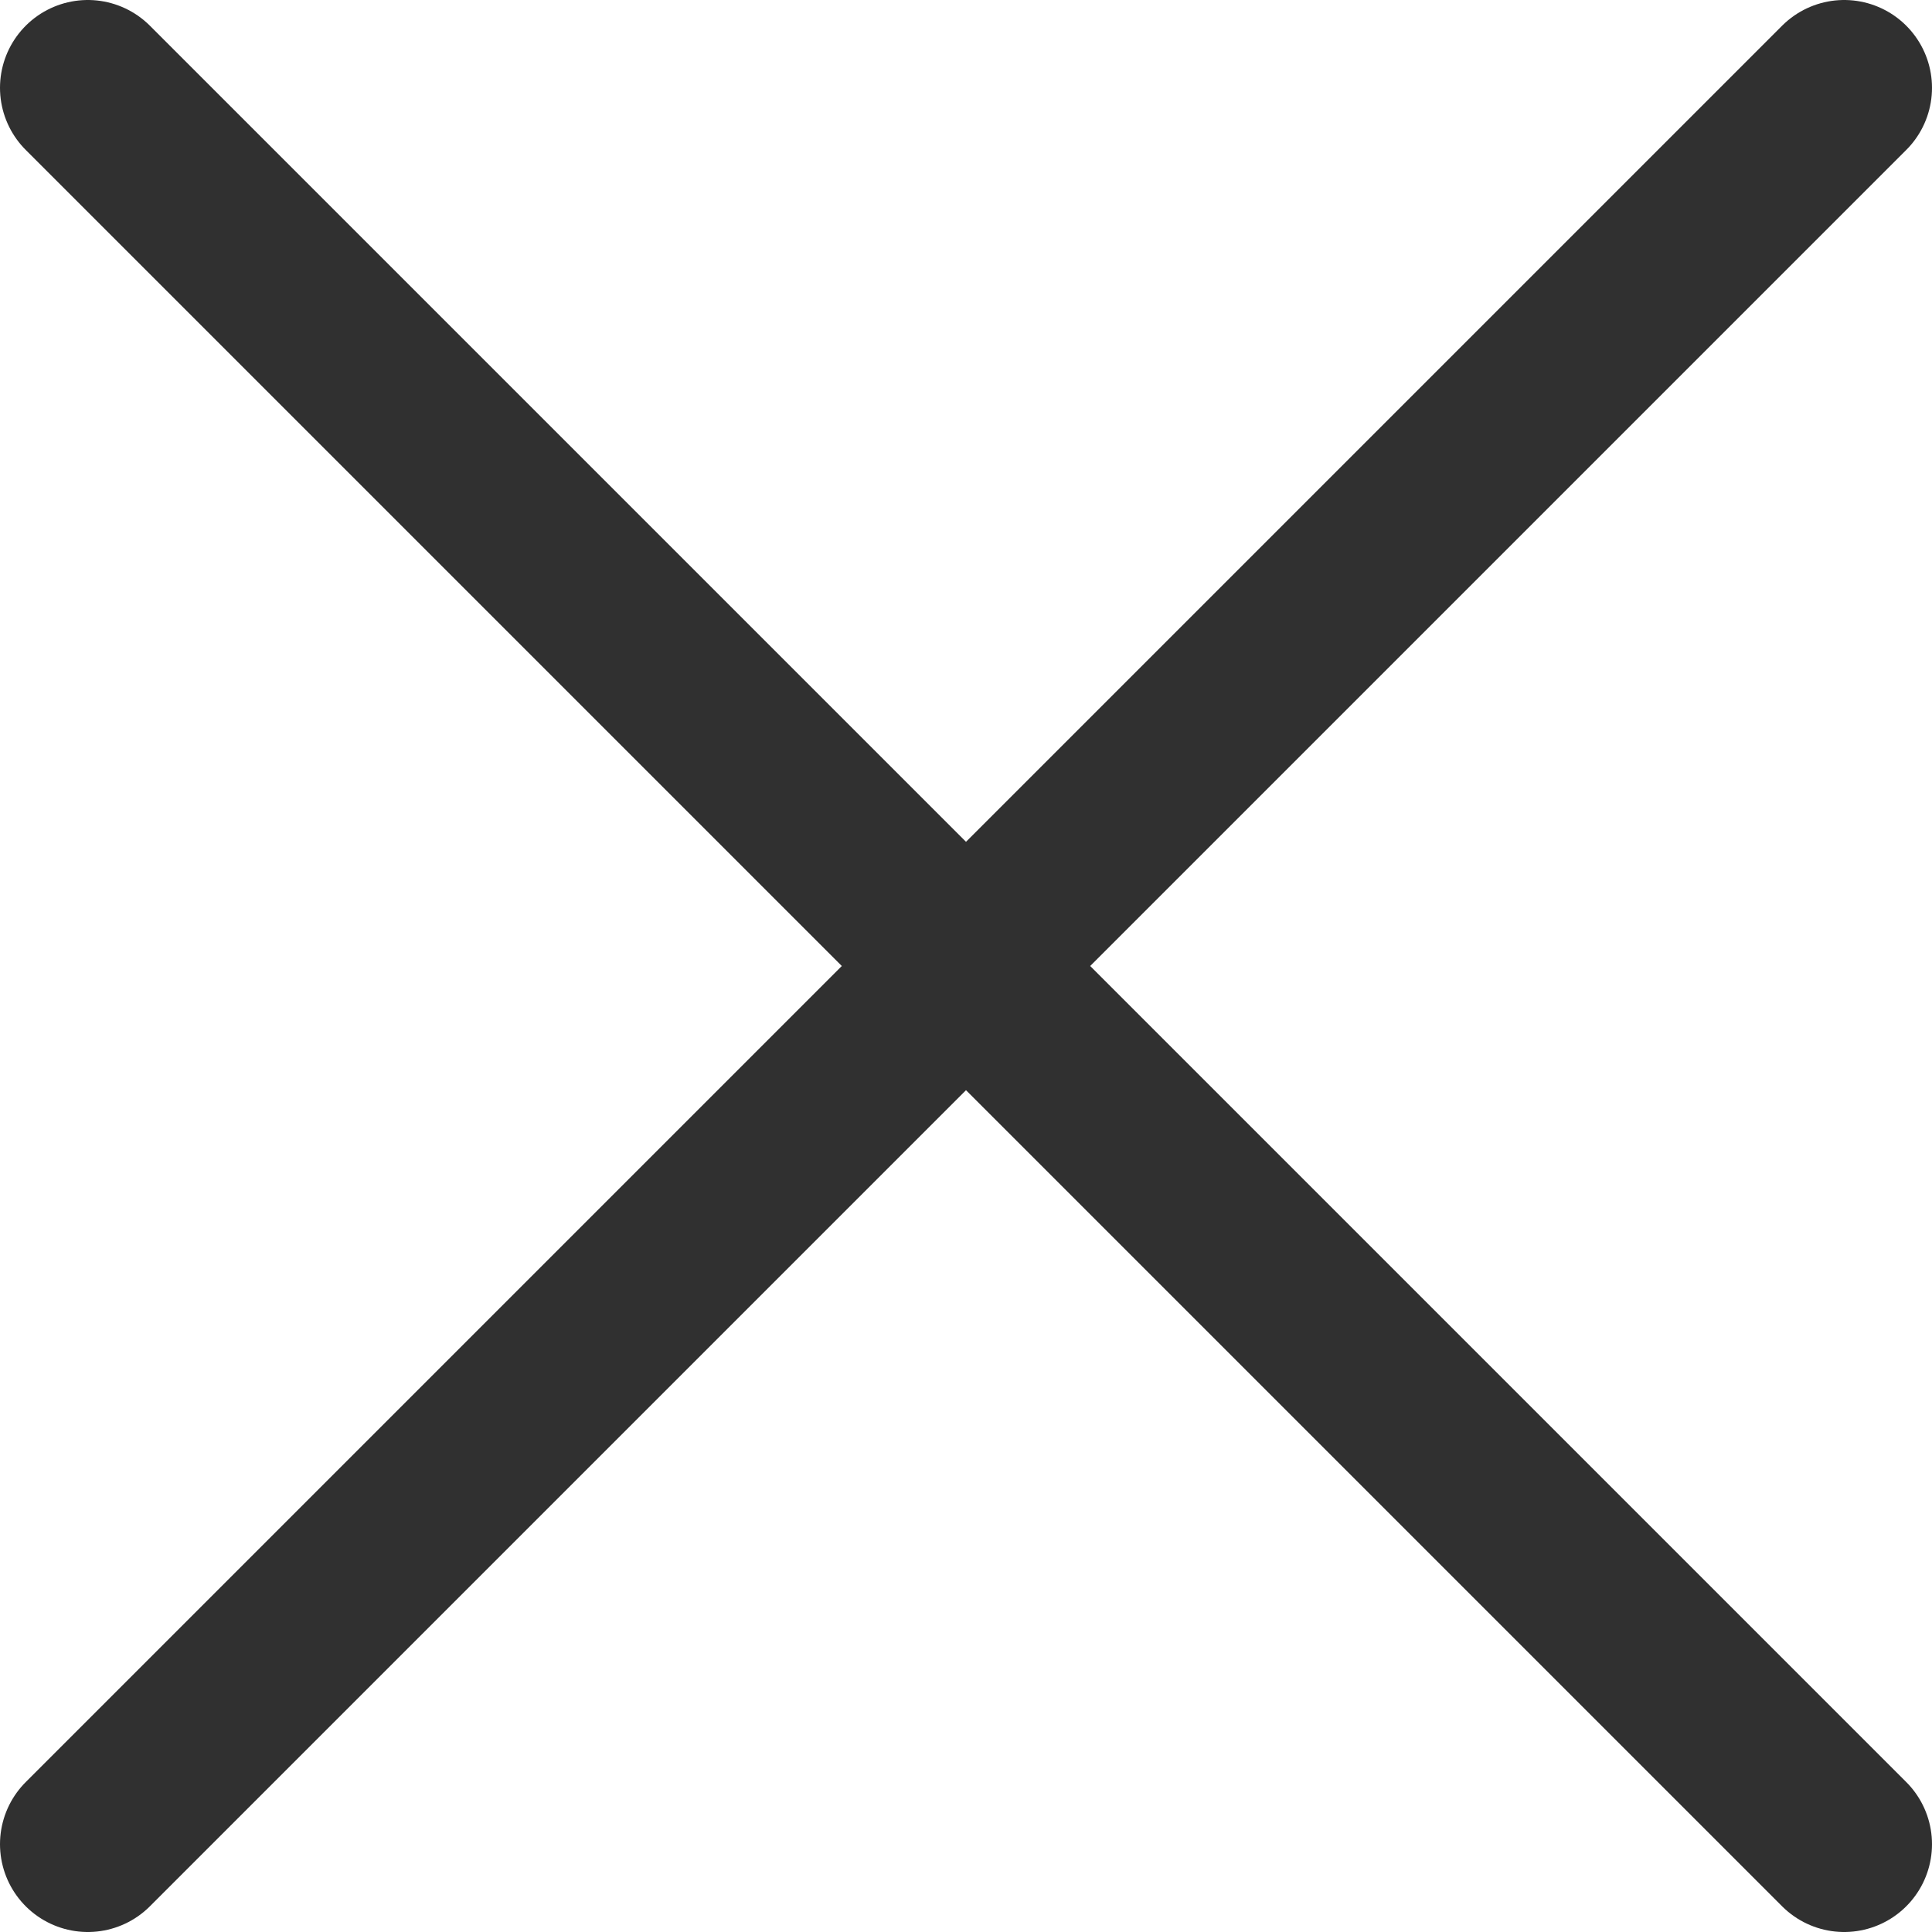<svg width="22" height="22" viewBox="0 0 22 22" fill="none" xmlns="http://www.w3.org/2000/svg">
<path d="M1 21L11 11M11 11L21 1M11 11L1 1M11 11L21 21" stroke="#303030" stroke-width="2" stroke-linecap="round" stroke-linejoin="round"/>
</svg>
